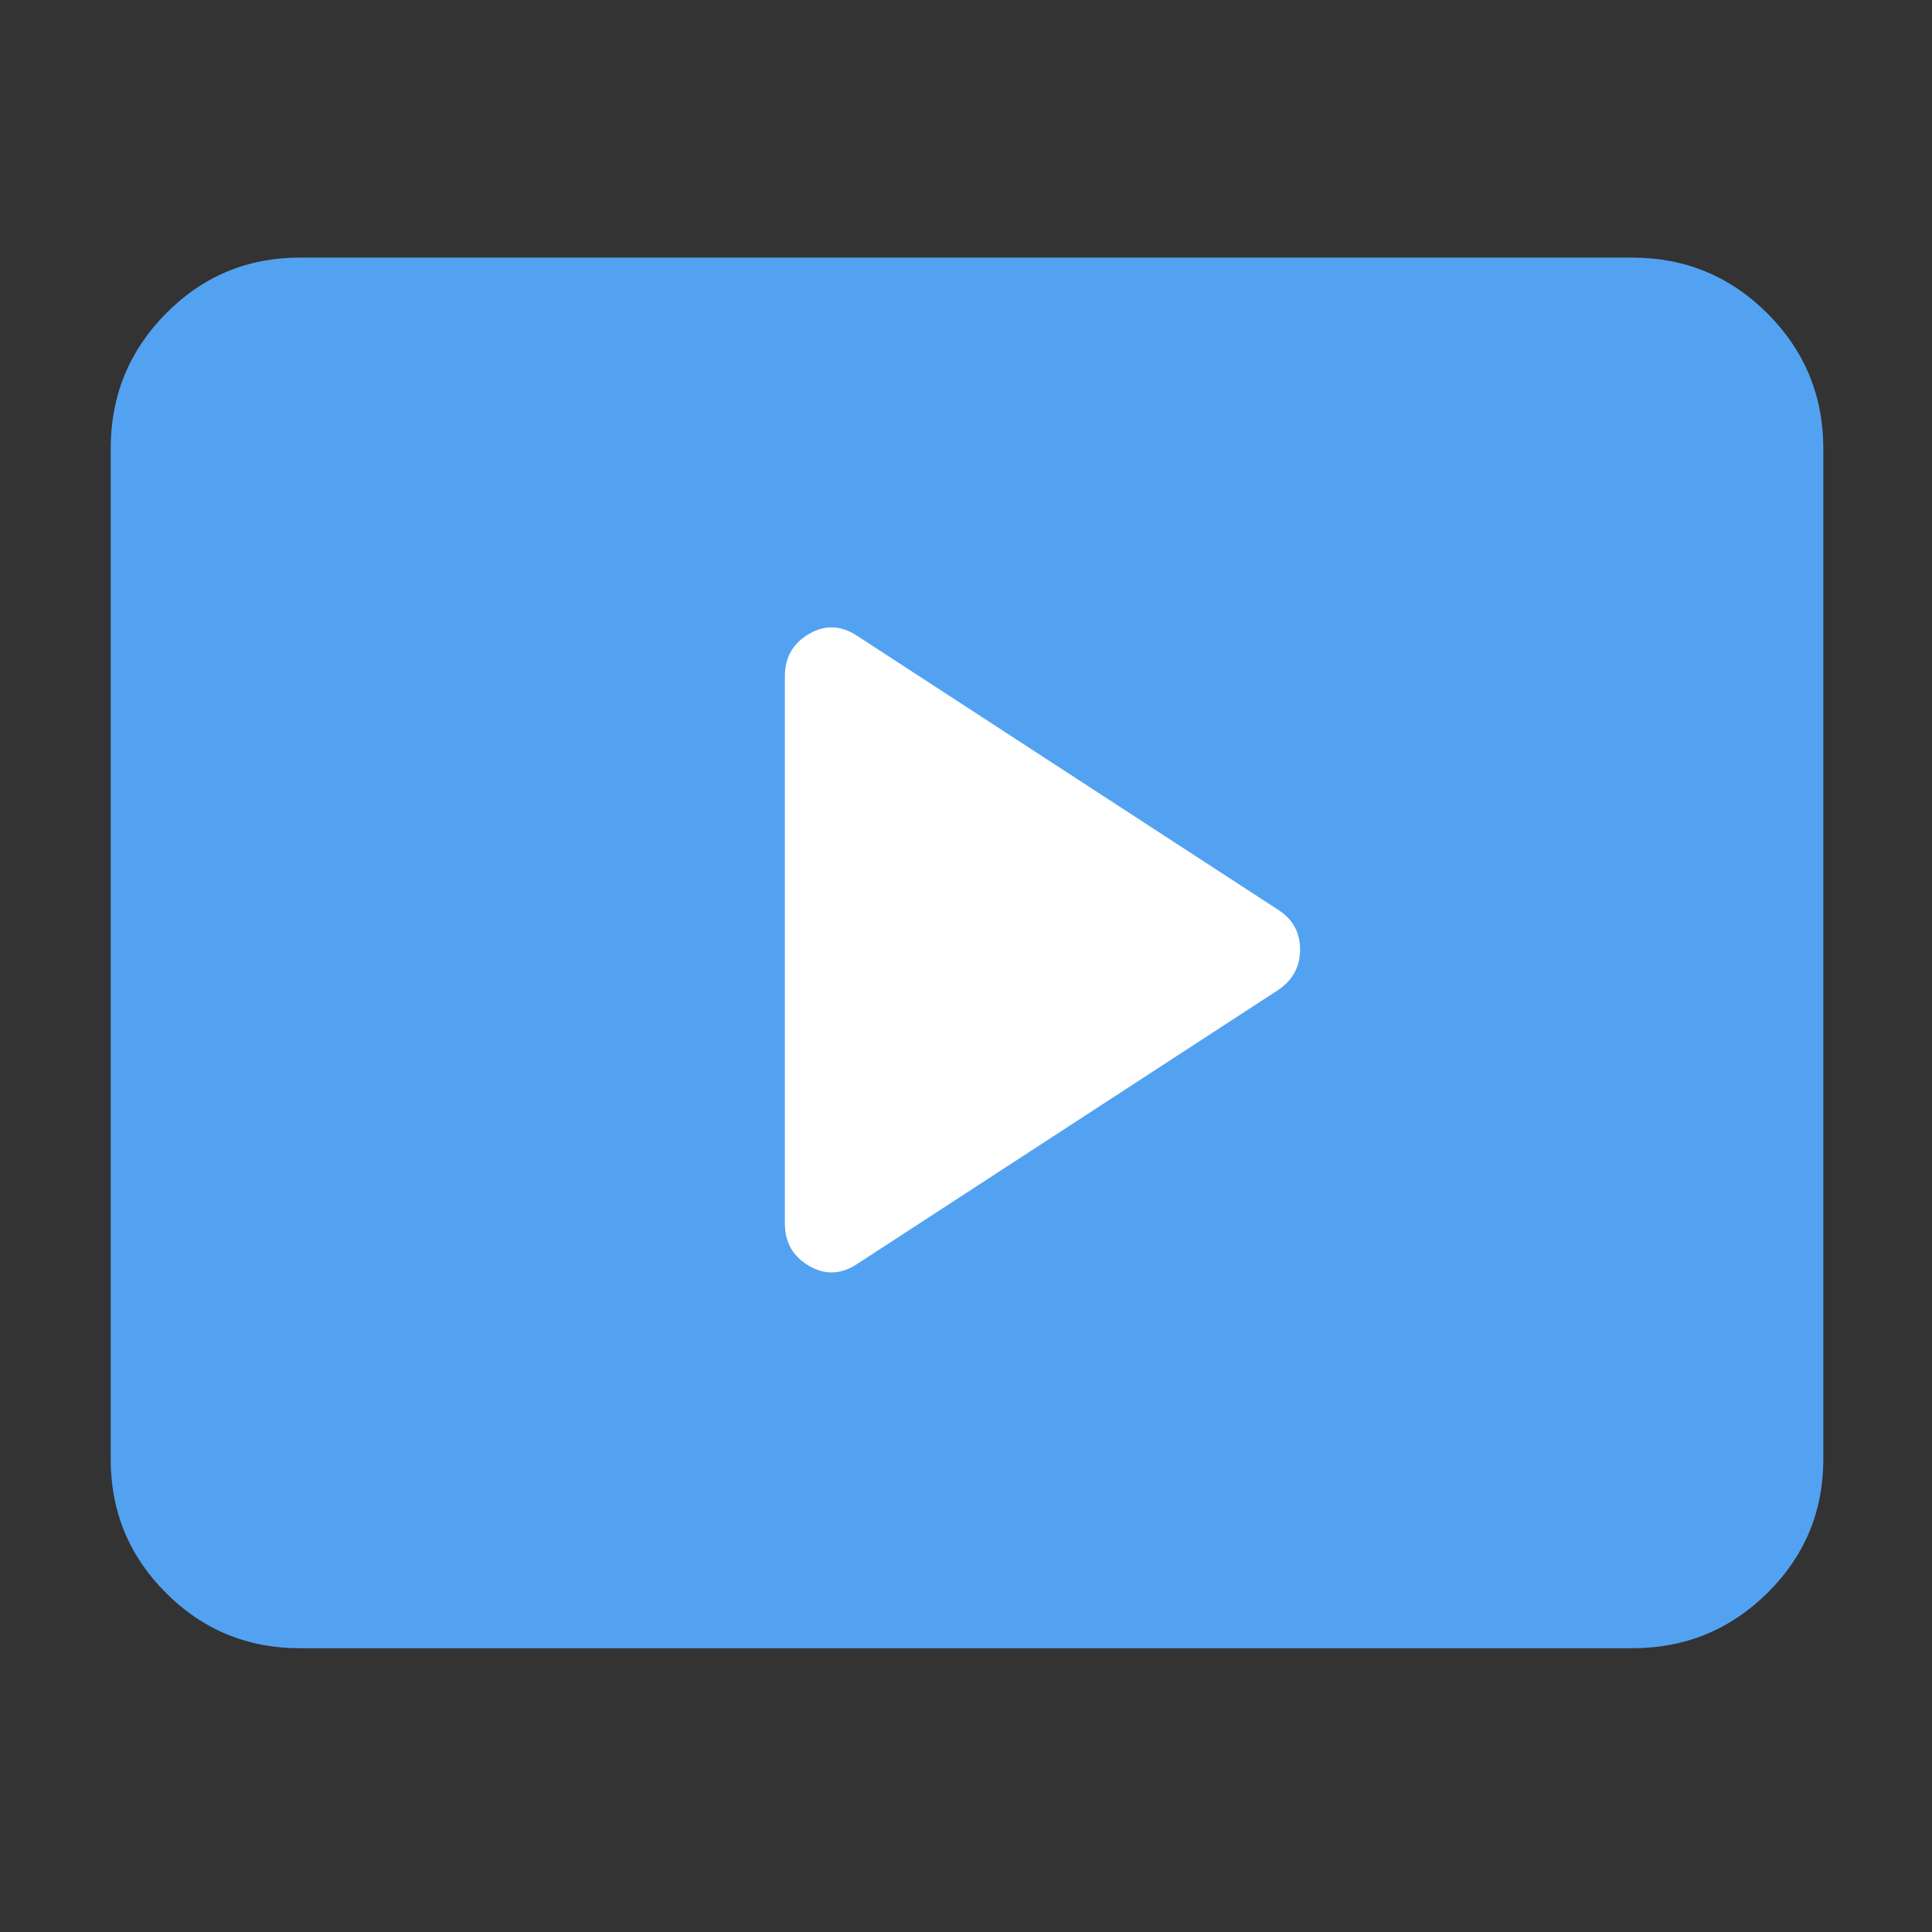 <svg width="960" height="960" xmlns="http://www.w3.org/2000/svg">
    <rect width="100%" height="100%" fill="#333333" stroke="none"/>
    <g>
        <rect height="378.333" width="426.667" y="283.333" x="266.667" fill="white"/>
        <path d="m426,628l209,-136q11,-7.36 11,-20.18t-11,-19.82l-209,-136q-12,-8 -24,-1t-12,21l0,272q0,14 12,21t24,-1zm-277,191q-39.05,0 -66.53,-27.48q-27.47,-27.47 -27.47,-66.52l0,-502q0,-39.46 27.47,-67.23q27.48,-27.77 66.53,-27.77l662,0q39.46,0 67.23,27.77q27.77,27.77 27.77,67.23l0,502q0,39.05 -27.77,66.52q-27.77,27.48 -67.23,27.48l-662,0z"
              fill="#53a2f2"/>
    </g>
</svg>